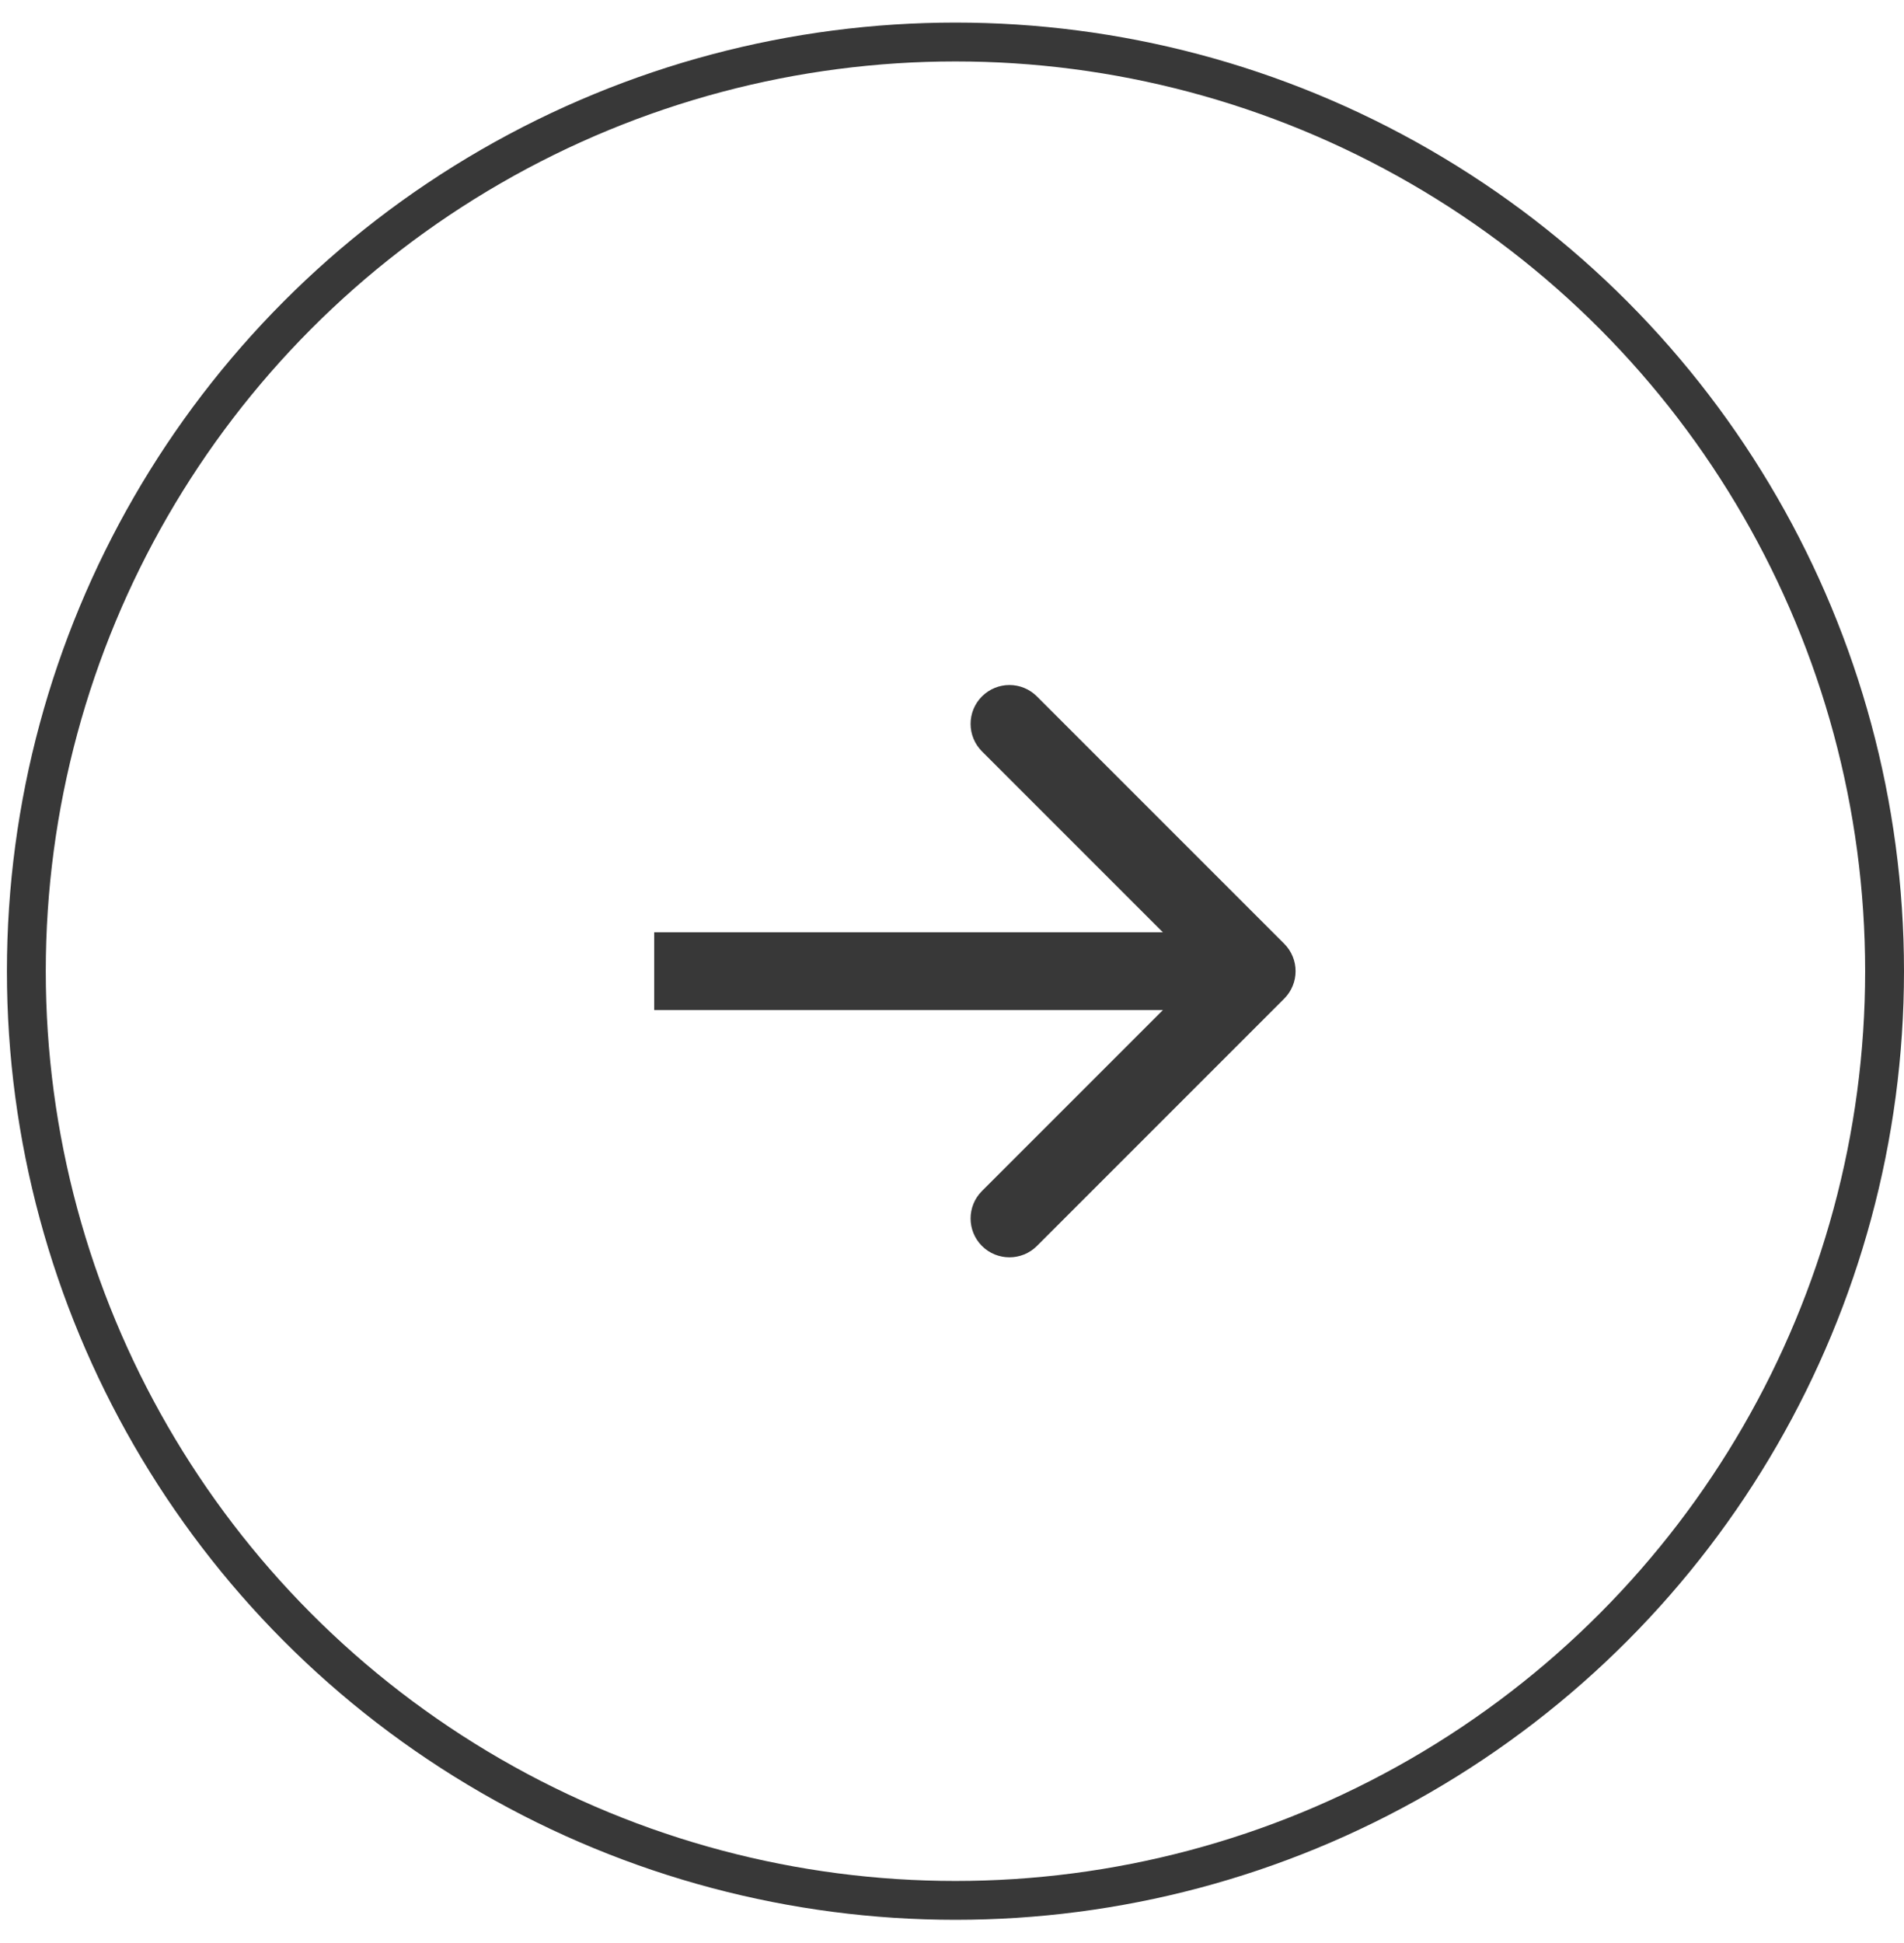 <?xml version="1.0" encoding="UTF-8"?> <svg xmlns="http://www.w3.org/2000/svg" width="49" height="50" viewBox="0 0 49 50" fill="none"><circle cx="24.589" cy="24.992" r="23.911" stroke="#383838"></circle><path d="M33.049 25.699C33.44 25.308 33.44 24.675 33.049 24.285L26.685 17.921C26.295 17.53 25.662 17.53 25.271 17.921C24.881 18.311 24.881 18.944 25.271 19.335L30.928 24.992L25.271 30.649C24.881 31.039 24.881 31.672 25.271 32.063C25.662 32.453 26.295 32.453 26.685 32.063L33.049 25.699ZM16.836 25.992H32.342V23.992H16.836V25.992Z" fill="#383838"></path></svg> 